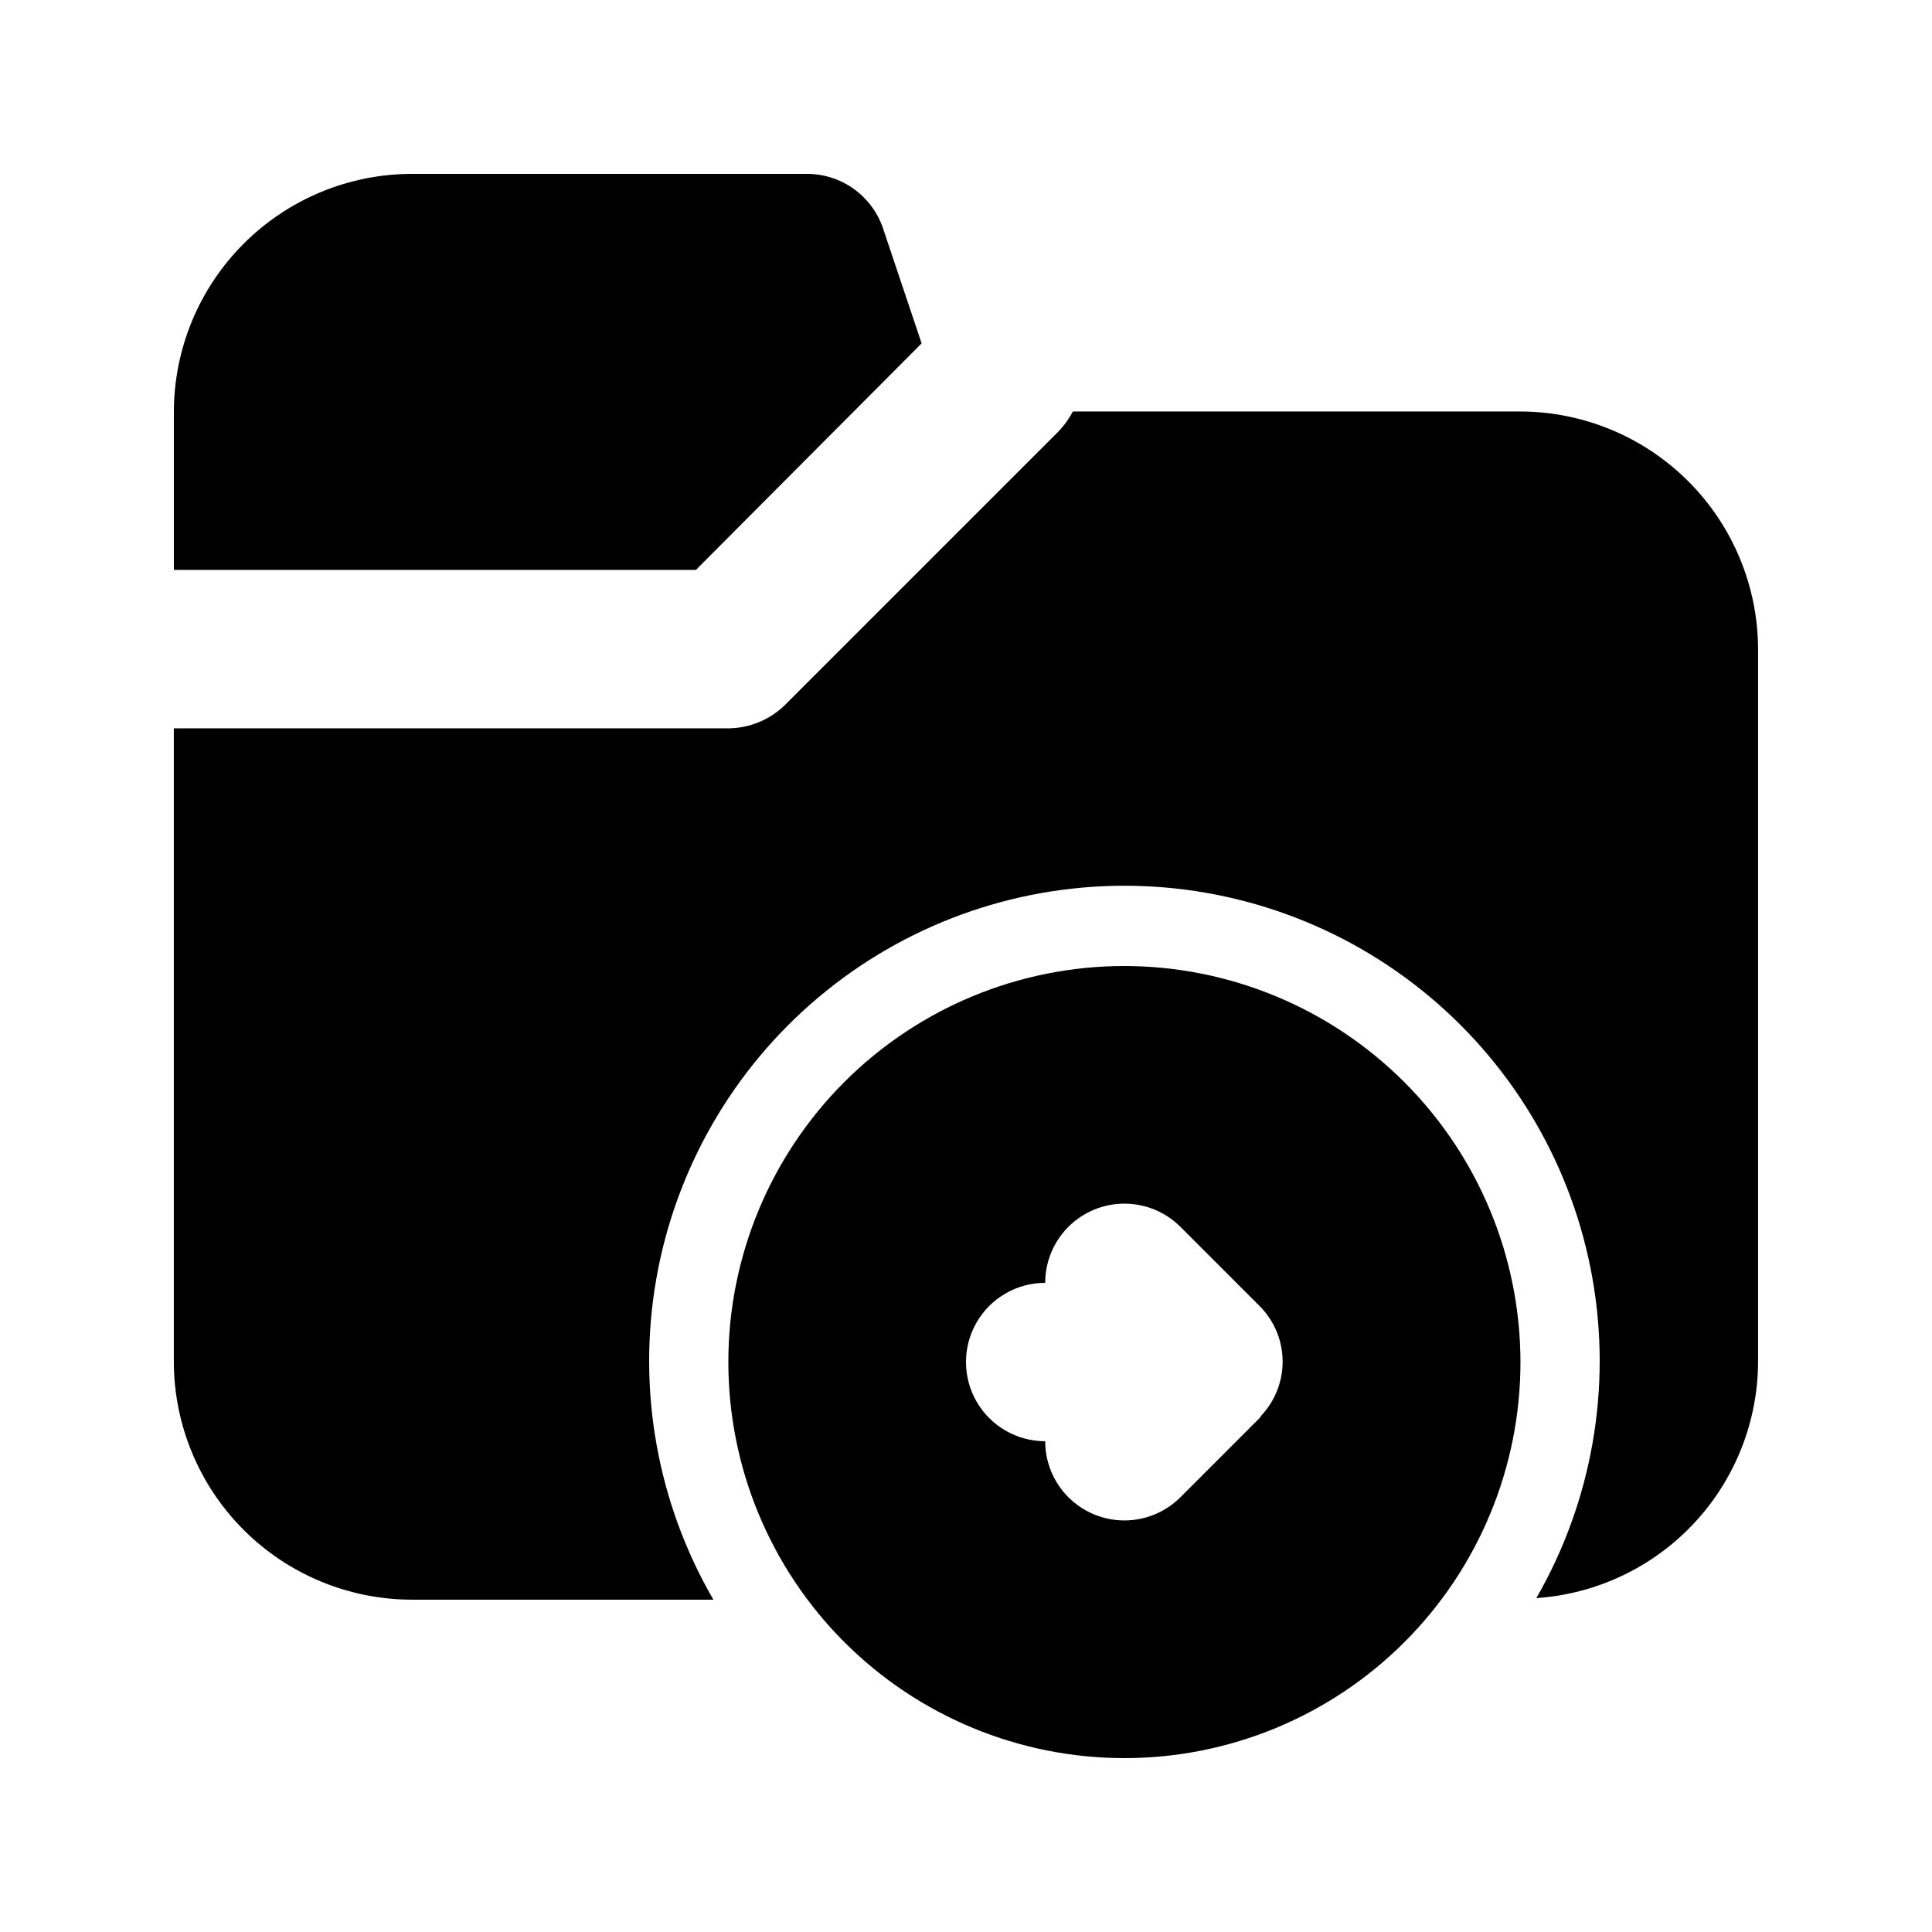 <?xml version="1.0" encoding="UTF-8"?>
<!-- Uploaded to: SVG Repo, www.svgrepo.com, Generator: SVG Repo Mixer Tools -->
<svg fill="#000000" width="800px" height="800px" version="1.1" viewBox="144 144 512 512" xmlns="http://www.w3.org/2000/svg">
 <g>
  <path d="m388.24 235-10.285-30.648c-1.445-4.144-4.137-7.742-7.707-10.301-3.57-2.555-7.844-3.941-12.234-3.973h-104.96c-16.688 0.047-32.68 6.699-44.477 18.5-11.801 11.797-18.453 27.789-18.5 44.477v41.984h138.34z"/>
  <path d="m441.98 400c-27.84 0-54.535 11.059-74.219 30.742-19.684 19.684-30.742 46.379-30.742 74.215 0 27.84 11.059 54.535 30.742 74.219 19.684 19.684 46.379 30.742 74.219 30.742 27.836 0 54.531-11.059 74.215-30.742 19.684-19.684 30.742-46.379 30.742-74.219-0.031-27.824-11.102-54.504-30.777-74.18-19.676-19.676-46.355-30.746-74.18-30.777zm36.258 119.16c-0.18 0.195-0.238 0.453-0.418 0.629l-20.992 20.992c-3.938 3.938-9.277 6.148-14.844 6.152-5.566 0-10.906-2.211-14.844-6.144-3.938-3.938-6.152-9.273-6.152-14.844-7.5 0-14.43-4-18.18-10.496-3.75-6.492-3.75-14.496 0-20.992 3.75-6.492 10.68-10.496 18.18-10.496 0-5.566 2.211-10.902 6.148-14.84 3.938-3.934 9.273-6.144 14.84-6.144 5.566 0 10.906 2.211 14.844 6.144l20.992 20.992c3.832 3.836 6.019 9.016 6.098 14.438 0.078 5.422-1.953 10.66-5.672 14.605z"/>
  <path d="m546.94 253.05h-118.61c-1.016 1.91-2.285 3.676-3.777 5.246l-72.633 72.633c-4 3.867-9.34 6.047-14.902 6.09h-146.95v167.94-0.004c0.047 16.688 6.699 32.68 18.5 44.48 11.797 11.797 27.789 18.449 44.477 18.496h80.016c-14.871-25.613-20.242-55.648-15.168-84.832 5.078-29.18 20.277-55.641 42.926-74.727 22.648-19.09 51.301-29.582 80.922-29.641 29.621-0.055 58.312 10.328 81.035 29.328s38.023 45.398 43.211 74.562c5.191 29.16-0.066 59.219-14.84 84.891 15.887-1.07 30.781-8.117 41.684-19.723s17.004-26.91 17.078-42.836v-188.93c-0.047-16.688-6.699-32.68-18.496-44.477-11.801-11.801-27.793-18.453-44.48-18.5z"/>
 </g>
</svg>
